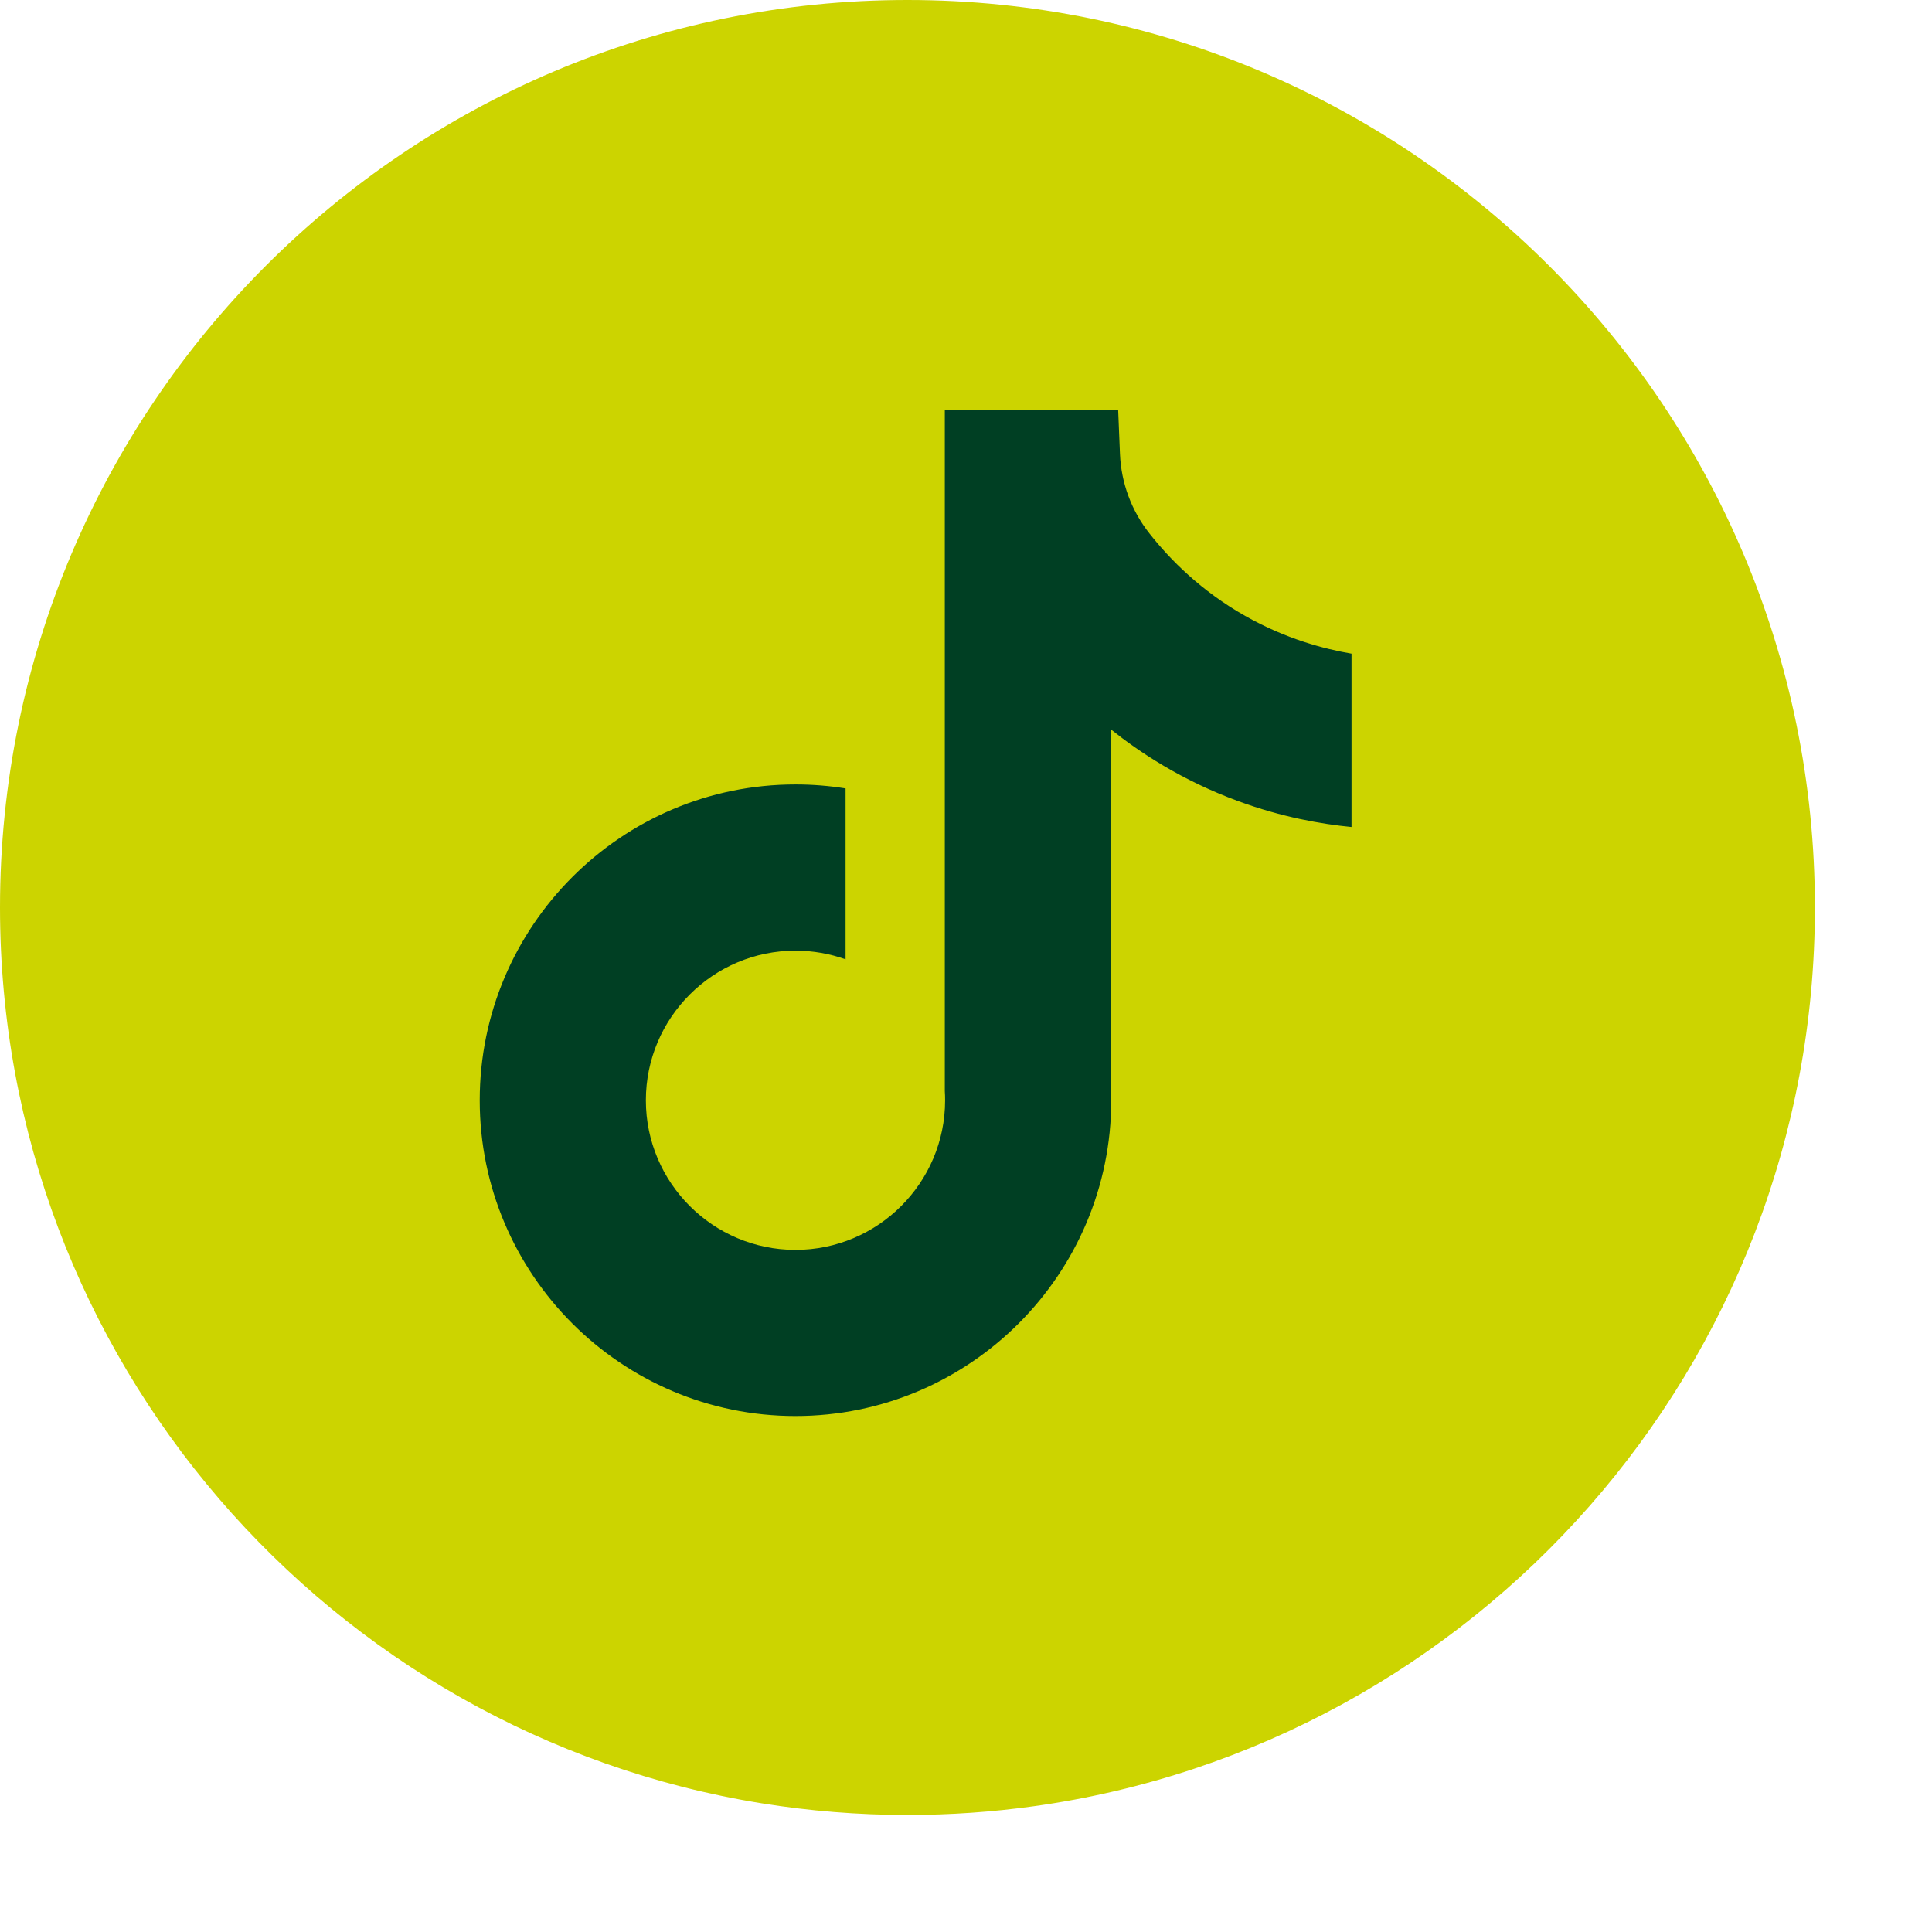 <svg width="33" height="33" viewBox="0 0 33 33" fill="none" xmlns="http://www.w3.org/2000/svg">
<path d="M31 15.501C31 23.329 25.197 29.801 17.658 30.852C16.953 30.95 16.232 31.001 15.5 31.001C14.655 31.001 13.826 30.933 13.017 30.803C5.637 29.615 0 23.215 0 15.5C0 6.94 6.94 0 15.5 0C24.06 0 31 6.94 31 15.5V15.501Z" fill="#CCD400"/>CCD400
<path d="M23.085 11.164V14.126C22.566 14.075 21.895 13.958 21.15 13.684C20.178 13.328 19.454 12.841 18.981 12.463V18.451L18.969 18.432C18.977 18.551 18.981 18.671 18.981 18.794C18.981 21.767 16.562 24.187 13.587 24.187C10.612 24.187 8.194 21.767 8.194 18.794C8.194 15.82 10.612 13.399 13.587 13.399C13.878 13.399 14.164 13.422 14.443 13.467V16.386C14.175 16.29 13.887 16.238 13.587 16.238C12.179 16.238 11.032 17.384 11.032 18.794C11.032 20.203 12.179 21.349 13.587 21.349C14.996 21.349 16.143 20.202 16.143 18.794C16.143 18.741 16.142 18.688 16.138 18.636V7H19.099C19.11 7.251 19.12 7.504 19.13 7.754C19.15 8.248 19.326 8.722 19.632 9.11C19.991 9.566 20.521 10.097 21.268 10.52C21.966 10.915 22.621 11.085 23.085 11.165V11.164Z" fill="#003F23"/>
</svg>